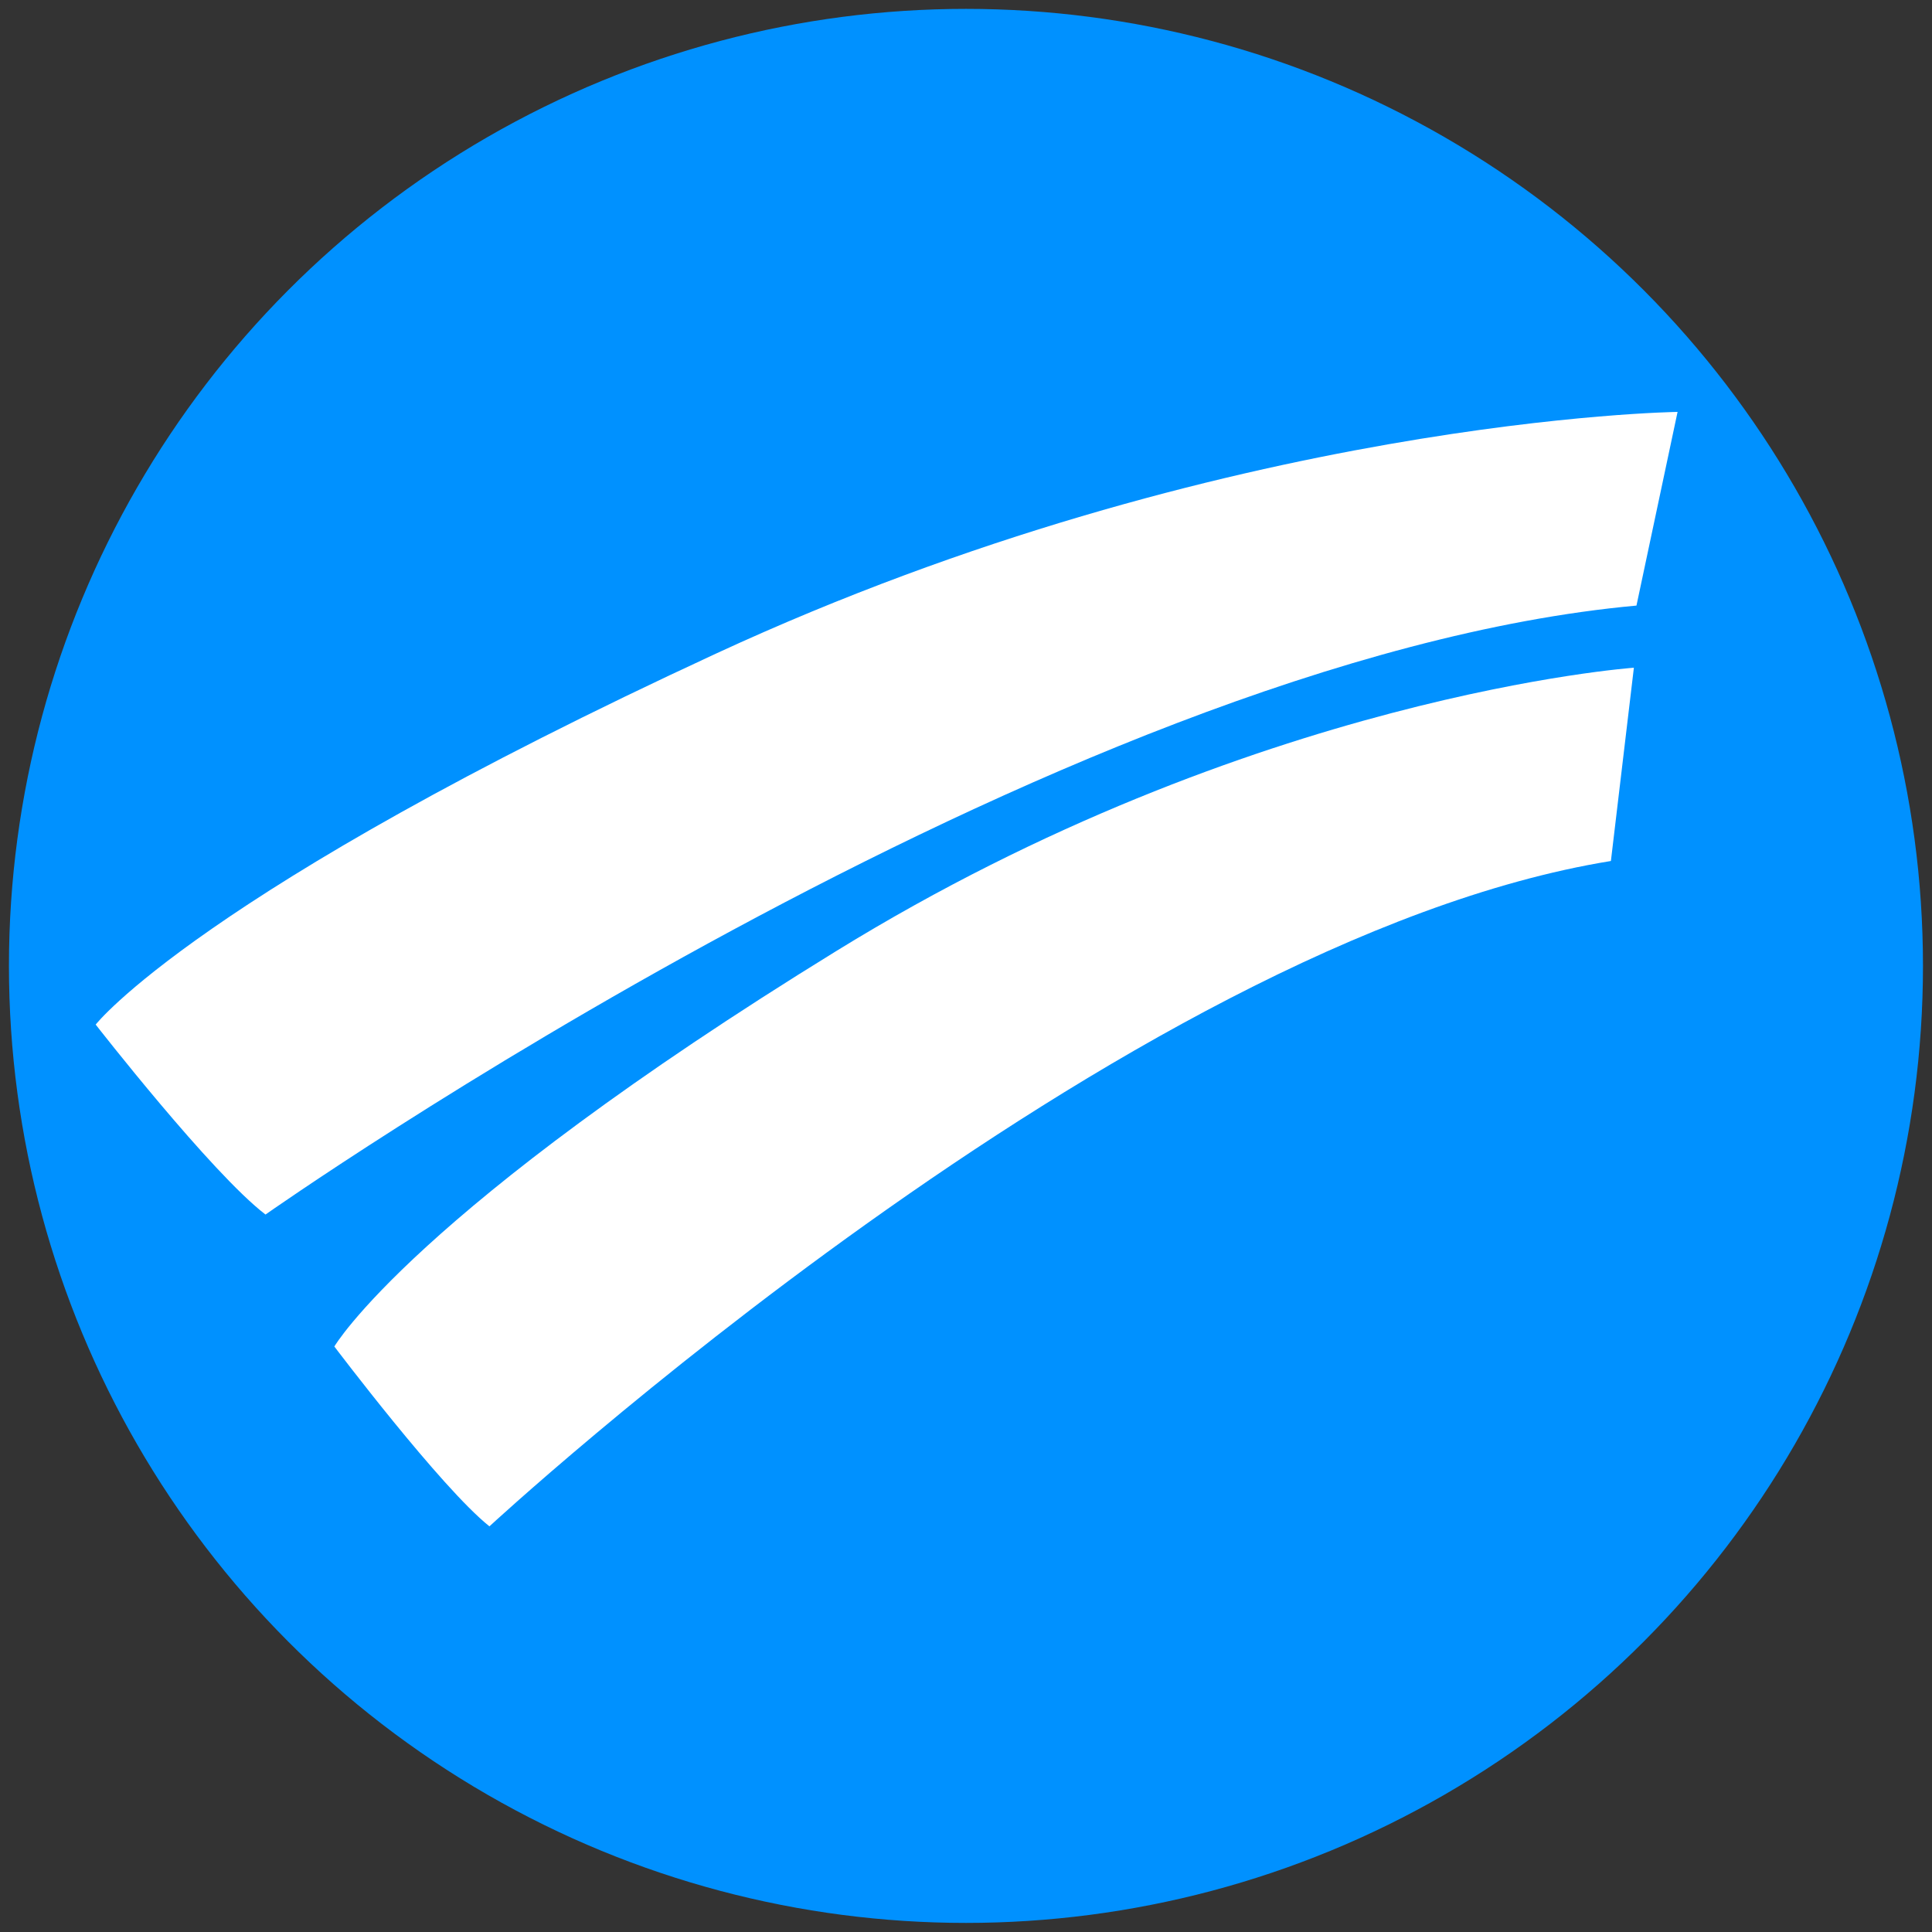 <?xml version="1.0" encoding="UTF-8" standalone="no"?> <svg xmlns="http://www.w3.org/2000/svg" xmlns:xlink="http://www.w3.org/1999/xlink" xmlns:serif="http://www.serif.com/" width="100%" height="100%" viewBox="0 0 32 32" version="1.1" xml:space="preserve" style="fill-rule:evenodd;clip-rule:evenodd;stroke-linejoin:round;stroke-miterlimit:2;"><rect x="0" y="0" width="32" height="32" fill="#333333" stroke="none"/> <g transform="matrix(2.19,0,0,2.19,-1.19,-2.067)"> <circle cx="7.849" cy="8.249" r="7.238" style="fill:rgb(0,145,255);"></circle> </g> <g transform="matrix(0.134,0,0,0.134,-2.529,1.697)"> <g> <g> <path d="M30.7,113.98C30.7,113.98 44.99,132.33 51.69,137.46C51.69,137.46 149.3,68.72 221.15,62.19L226.23,38.25C226.23,38.25 170.41,38.99 107.47,68.08C43.43,97.68 30.7,113.98 30.7,113.98" style="fill:white;fill-rule:nonzero;"></path> </g> </g> <g> <path d="M60.2,153.77C60.2,153.77 73.39,171.24 79.37,176C79.37,176 157.68,103.54 217.99,93.76L220.83,69.87C220.83,69.87 173.7,73.19 122.29,104.86C69.96,137.08 60.2,153.77 60.2,153.77" style="fill:white;fill-rule:nonzero;"></path> </g> </g> </svg> 